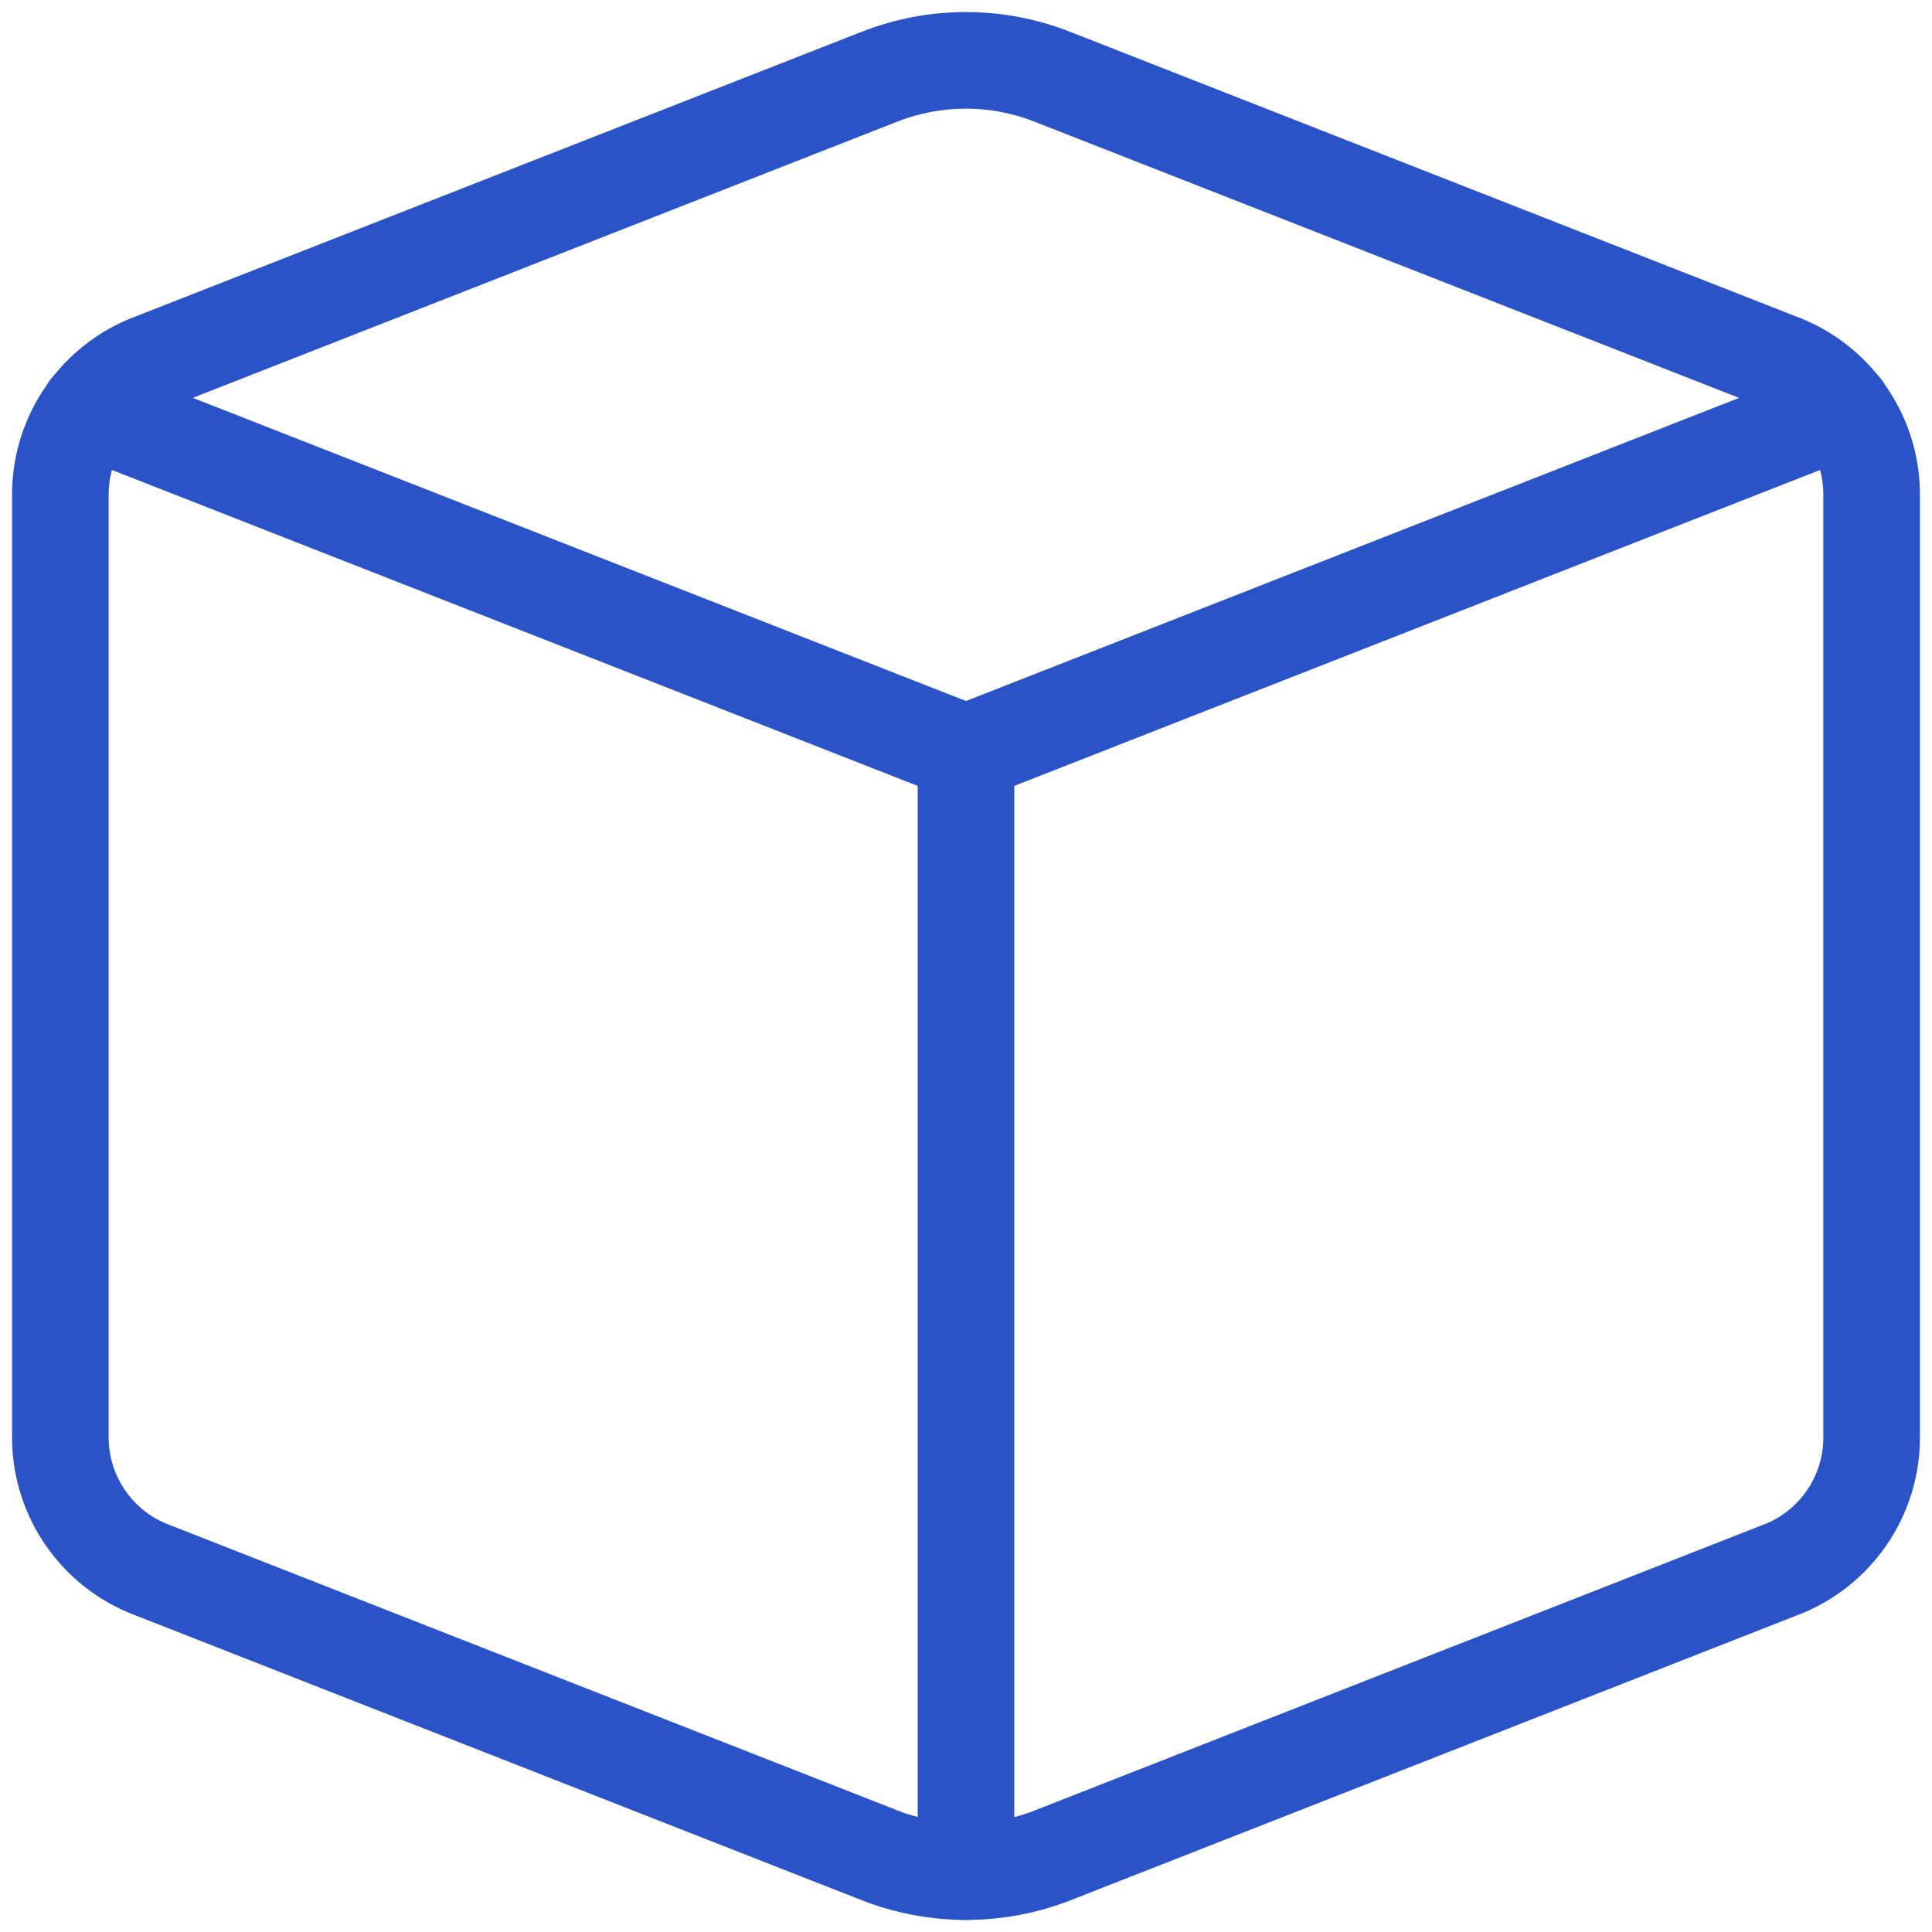 <svg width="24" height="24" viewBox="0 0 24 24" fill="none" xmlns="http://www.w3.org/2000/svg">
<path fill-rule="evenodd" clip-rule="evenodd" d="M12.858 1.514C12.306 1.295 11.691 1.295 11.138 1.514L11.136 1.515L2.046 5.079C1.614 5.268 1.339 5.7 1.35 6.172L1.35 6.186V17.814L1.35 17.828C1.339 18.301 1.616 18.733 2.049 18.921L11.14 22.486L11.14 22.487C11.694 22.704 12.31 22.704 12.864 22.487L12.864 22.486L21.954 18.921C22.386 18.732 22.662 18.3 22.65 17.828L22.65 17.814V6.186L22.65 6.172C22.661 5.699 22.384 5.267 21.951 5.079L12.86 1.515L12.858 1.514ZM13.299 0.398C12.463 0.067 11.533 0.067 10.697 0.398C10.697 0.398 10.696 0.398 10.696 0.398L1.598 3.965C1.592 3.968 1.586 3.97 1.58 3.973C0.696 4.352 0.13 5.231 0.15 6.193V17.808C0.131 18.771 0.699 19.65 1.586 20.028C1.591 20.03 1.597 20.032 1.602 20.035L10.702 23.604C11.537 23.932 12.467 23.932 13.303 23.604L22.402 20.035C22.408 20.032 22.414 20.03 22.42 20.027C23.304 19.648 23.87 18.769 23.85 17.808V6.192C23.869 5.229 23.301 4.35 22.414 3.972C22.409 3.97 22.404 3.968 22.398 3.965L13.3 0.398C13.3 0.398 13.299 0.398 13.299 0.398Z" fill="#2953C6"/>
<path fill-rule="evenodd" clip-rule="evenodd" d="M0.545 4.862C0.666 4.554 1.015 4.402 1.323 4.522L12.219 8.794C12.528 8.915 12.68 9.264 12.559 9.572C12.438 9.881 12.09 10.033 11.781 9.912L0.885 5.64C0.577 5.519 0.425 5.171 0.545 4.862Z" fill="#2953C6"/>
<path fill-rule="evenodd" clip-rule="evenodd" d="M23.455 4.862C23.576 5.171 23.424 5.519 23.115 5.64L12.219 9.912C11.911 10.033 11.562 9.881 11.441 9.572C11.32 9.264 11.473 8.915 11.781 8.794L22.677 4.522C22.986 4.402 23.334 4.554 23.455 4.862Z" fill="#2953C6"/>
<path fill-rule="evenodd" clip-rule="evenodd" d="M12 8.753C12.331 8.753 12.6 9.022 12.6 9.353V23.25C12.6 23.581 12.331 23.85 12 23.85C11.669 23.85 11.4 23.581 11.4 23.25V9.353C11.4 9.022 11.669 8.753 12 8.753Z" fill="#2953C6"/>
</svg>
